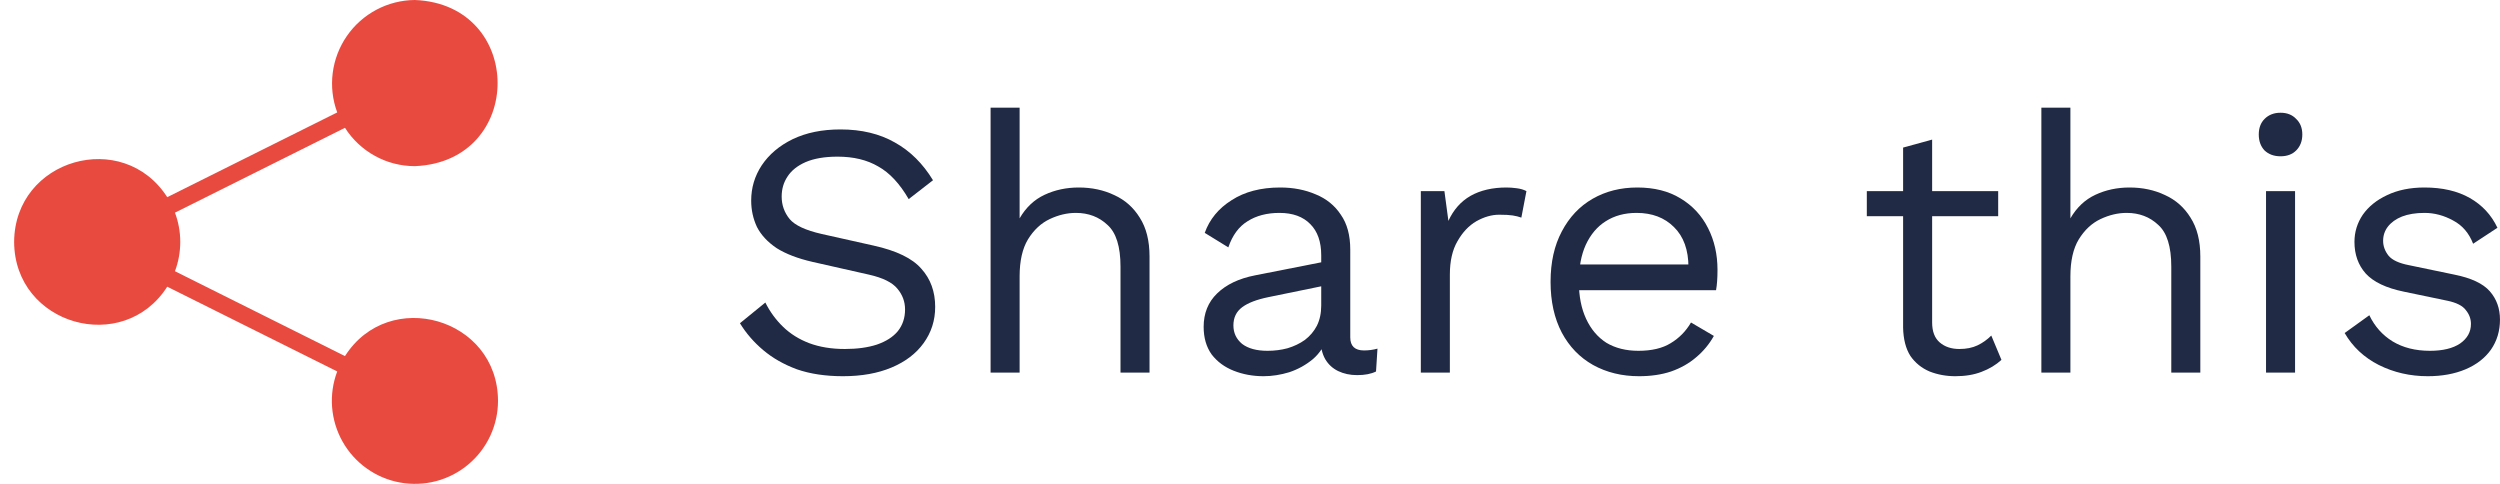 <?xml version="1.0" encoding="UTF-8"?> <svg xmlns="http://www.w3.org/2000/svg" width="124" height="24" viewBox="0 0 124 24" fill="none"><path d="M17.111 17.662L8.677 13.453C9.029 12.516 9.029 11.484 8.677 10.547L17.111 6.339C17.482 6.922 17.994 7.402 18.601 7.735C19.207 8.068 19.887 8.242 20.578 8.241C26.051 8.017 26.045 0.223 20.578 0C19.914 0.005 19.26 0.17 18.673 0.481C18.085 0.793 17.581 1.24 17.204 1.787C16.826 2.334 16.585 2.964 16.502 3.623C16.419 4.282 16.495 4.952 16.726 5.576L8.295 9.78C6.102 6.357 0.725 7.877 0.701 12C0.72 16.122 6.109 17.642 8.295 14.22L16.726 18.424C16.512 18.989 16.426 19.594 16.472 20.196C16.519 20.798 16.697 21.383 16.994 21.908C17.291 22.434 17.701 22.888 18.193 23.238C18.685 23.588 19.248 23.825 19.842 23.933C20.436 24.041 21.047 24.018 21.631 23.864C22.215 23.71 22.758 23.43 23.221 23.043C23.685 22.656 24.058 22.172 24.313 21.625C24.569 21.078 24.702 20.481 24.701 19.877C24.686 15.764 19.289 14.234 17.111 17.662Z" fill="#E94A3F"></path><path d="M120.417 18.66C119.541 18.66 118.731 18.474 117.987 18.102C117.255 17.73 116.691 17.202 116.295 16.518L117.519 15.636C117.783 16.188 118.167 16.62 118.671 16.932C119.187 17.244 119.805 17.4 120.525 17.4C121.161 17.4 121.659 17.28 122.019 17.04C122.379 16.788 122.559 16.464 122.559 16.068C122.559 15.816 122.475 15.588 122.307 15.384C122.151 15.168 121.845 15.012 121.389 14.916L119.229 14.466C118.353 14.286 117.723 13.986 117.339 13.566C116.967 13.146 116.781 12.624 116.781 12C116.781 11.508 116.919 11.058 117.195 10.65C117.483 10.242 117.885 9.918 118.401 9.678C118.929 9.426 119.547 9.3 120.255 9.3C121.143 9.3 121.893 9.474 122.505 9.822C123.117 10.17 123.573 10.662 123.873 11.298L122.667 12.09C122.463 11.562 122.133 11.178 121.677 10.938C121.221 10.686 120.747 10.56 120.255 10.56C119.823 10.56 119.451 10.62 119.139 10.74C118.839 10.86 118.605 11.028 118.437 11.244C118.281 11.448 118.203 11.682 118.203 11.946C118.203 12.21 118.293 12.456 118.473 12.684C118.653 12.9 118.989 13.056 119.481 13.152L121.731 13.62C122.571 13.788 123.159 14.064 123.495 14.448C123.831 14.832 123.999 15.3 123.999 15.852C123.999 16.416 123.849 16.914 123.549 17.346C123.249 17.766 122.829 18.09 122.289 18.318C121.749 18.546 121.125 18.66 120.417 18.66Z" fill="#212A45"></path><path d="M113.115 7.752C112.791 7.752 112.527 7.656 112.323 7.464C112.131 7.26 112.035 6.996 112.035 6.672C112.035 6.348 112.131 6.09 112.323 5.898C112.527 5.694 112.791 5.592 113.115 5.592C113.439 5.592 113.697 5.694 113.889 5.898C114.093 6.09 114.195 6.348 114.195 6.672C114.195 6.996 114.093 7.26 113.889 7.464C113.697 7.656 113.439 7.752 113.115 7.752ZM113.835 9.48V18.48H112.395V9.48H113.835Z" fill="#212A45"></path><path d="M101.252 18.48V5.34H102.692V10.83C103.004 10.29 103.418 9.9 103.934 9.66C104.45 9.42 105.014 9.3 105.626 9.3C106.274 9.3 106.862 9.426 107.39 9.678C107.918 9.918 108.338 10.29 108.65 10.794C108.974 11.298 109.136 11.94 109.136 12.72V18.48H107.696V13.224C107.696 12.228 107.48 11.538 107.048 11.154C106.628 10.758 106.106 10.56 105.482 10.56C105.05 10.56 104.618 10.662 104.186 10.866C103.754 11.07 103.394 11.406 103.106 11.874C102.83 12.33 102.692 12.942 102.692 13.71V18.48H101.252Z" fill="#212A45"></path><path d="M95.834 6.924V15.996C95.834 16.44 95.96 16.77 96.212 16.986C96.464 17.202 96.788 17.31 97.184 17.31C97.532 17.31 97.832 17.25 98.084 17.13C98.336 17.01 98.564 16.848 98.768 16.644L99.272 17.85C98.996 18.102 98.666 18.3 98.282 18.444C97.91 18.588 97.478 18.66 96.986 18.66C96.53 18.66 96.104 18.582 95.708 18.426C95.312 18.258 94.994 18 94.754 17.652C94.526 17.292 94.406 16.824 94.394 16.248V7.32L95.834 6.924ZM99.11 9.48V10.722H92.594V9.48H99.11Z" fill="#212A45"></path><path d="M81.3 18.66C80.448 18.66 79.686 18.474 79.014 18.102C78.354 17.73 77.838 17.196 77.466 16.5C77.094 15.792 76.908 14.952 76.908 13.98C76.908 13.008 77.094 12.174 77.466 11.478C77.838 10.77 78.348 10.23 78.996 9.858C79.644 9.486 80.382 9.3 81.21 9.3C82.05 9.3 82.764 9.48 83.352 9.84C83.952 10.2 84.408 10.692 84.72 11.316C85.032 11.928 85.188 12.618 85.188 13.386C85.188 13.59 85.182 13.776 85.17 13.944C85.158 14.112 85.14 14.262 85.116 14.394H77.844V13.116H84.486L83.748 13.26C83.748 12.396 83.508 11.73 83.028 11.262C82.56 10.794 81.942 10.56 81.174 10.56C80.586 10.56 80.076 10.698 79.644 10.974C79.224 11.238 78.894 11.628 78.654 12.144C78.426 12.648 78.312 13.26 78.312 13.98C78.312 14.688 78.432 15.3 78.672 15.816C78.912 16.332 79.248 16.728 79.68 17.004C80.124 17.268 80.652 17.4 81.264 17.4C81.924 17.4 82.458 17.274 82.866 17.022C83.286 16.77 83.622 16.428 83.874 15.996L85.008 16.662C84.78 17.07 84.486 17.424 84.126 17.724C83.778 18.024 83.364 18.258 82.884 18.426C82.416 18.582 81.888 18.66 81.3 18.66Z" fill="#212A45"></path><path d="M70.473 18.48V9.48H71.643L71.841 10.956C72.093 10.404 72.459 9.99 72.939 9.714C73.431 9.438 74.025 9.3 74.721 9.3C74.877 9.3 75.045 9.312 75.225 9.336C75.417 9.36 75.579 9.408 75.711 9.48L75.459 10.794C75.327 10.746 75.183 10.71 75.027 10.686C74.871 10.662 74.649 10.65 74.361 10.65C73.989 10.65 73.611 10.758 73.227 10.974C72.855 11.19 72.543 11.52 72.291 11.964C72.039 12.396 71.913 12.948 71.913 13.62V18.48H70.473Z" fill="#212A45"></path><path d="M65.533 12.666C65.533 11.994 65.353 11.478 64.993 11.118C64.633 10.746 64.123 10.56 63.463 10.56C62.839 10.56 62.311 10.698 61.879 10.974C61.447 11.238 61.129 11.67 60.925 12.27L59.755 11.55C59.995 10.878 60.439 10.338 61.087 9.93C61.735 9.51 62.539 9.3 63.499 9.3C64.147 9.3 64.735 9.414 65.263 9.642C65.791 9.858 66.205 10.194 66.505 10.65C66.817 11.094 66.973 11.67 66.973 12.378V16.734C66.973 17.166 67.201 17.382 67.657 17.382C67.885 17.382 68.107 17.352 68.323 17.292L68.251 18.426C68.011 18.546 67.699 18.606 67.315 18.606C66.967 18.606 66.655 18.54 66.379 18.408C66.103 18.276 65.887 18.078 65.731 17.814C65.575 17.538 65.497 17.196 65.497 16.788V16.608L65.857 16.662C65.713 17.13 65.467 17.514 65.119 17.814C64.771 18.102 64.381 18.318 63.949 18.462C63.517 18.594 63.091 18.66 62.671 18.66C62.143 18.66 61.651 18.57 61.195 18.39C60.739 18.21 60.373 17.94 60.097 17.58C59.833 17.208 59.701 16.752 59.701 16.212C59.701 15.54 59.923 14.988 60.367 14.556C60.823 14.112 61.453 13.812 62.257 13.656L65.821 12.954V14.142L62.923 14.736C62.335 14.856 61.897 15.024 61.609 15.24C61.321 15.456 61.177 15.756 61.177 16.14C61.177 16.512 61.321 16.818 61.609 17.058C61.909 17.286 62.329 17.4 62.869 17.4C63.217 17.4 63.547 17.358 63.859 17.274C64.183 17.178 64.471 17.04 64.723 16.86C64.975 16.668 65.173 16.434 65.317 16.158C65.461 15.87 65.533 15.534 65.533 15.15V12.666Z" fill="#212A45"></path><path d="M49.133 18.48V5.34H50.573V10.83C50.885 10.29 51.299 9.9 51.815 9.66C52.331 9.42 52.895 9.3 53.507 9.3C54.155 9.3 54.743 9.426 55.271 9.678C55.799 9.918 56.219 10.29 56.531 10.794C56.855 11.298 57.017 11.94 57.017 12.72V18.48H55.577V13.224C55.577 12.228 55.361 11.538 54.929 11.154C54.509 10.758 53.987 10.56 53.363 10.56C52.931 10.56 52.499 10.662 52.067 10.866C51.635 11.07 51.275 11.406 50.987 11.874C50.711 12.33 50.573 12.942 50.573 13.71V18.48H49.133Z" fill="#212A45"></path><path d="M41.687 6.42C42.731 6.42 43.631 6.636 44.387 7.068C45.143 7.488 45.773 8.112 46.277 8.94L45.071 9.876C44.627 9.108 44.123 8.568 43.559 8.256C43.007 7.932 42.335 7.77 41.543 7.77C40.907 7.77 40.379 7.86 39.959 8.04C39.551 8.22 39.251 8.46 39.059 8.76C38.867 9.048 38.771 9.378 38.771 9.75C38.771 10.17 38.903 10.542 39.167 10.866C39.431 11.178 39.959 11.424 40.751 11.604L43.325 12.18C44.465 12.432 45.257 12.816 45.701 13.332C46.157 13.836 46.385 14.466 46.385 15.222C46.385 15.894 46.193 16.494 45.809 17.022C45.437 17.538 44.909 17.94 44.225 18.228C43.541 18.516 42.737 18.66 41.813 18.66C40.949 18.66 40.187 18.546 39.527 18.318C38.879 18.078 38.321 17.76 37.853 17.364C37.385 16.968 37.001 16.524 36.701 16.032L37.961 15.006C38.189 15.462 38.483 15.864 38.843 16.212C39.203 16.56 39.635 16.83 40.139 17.022C40.655 17.214 41.243 17.31 41.903 17.31C42.515 17.31 43.043 17.238 43.487 17.094C43.943 16.938 44.291 16.716 44.531 16.428C44.771 16.128 44.891 15.768 44.891 15.348C44.891 14.964 44.765 14.622 44.513 14.322C44.261 14.01 43.787 13.776 43.091 13.62L40.301 12.99C39.569 12.822 38.975 12.594 38.519 12.306C38.075 12.006 37.751 11.658 37.547 11.262C37.355 10.854 37.259 10.416 37.259 9.948C37.259 9.312 37.433 8.73 37.781 8.202C38.141 7.662 38.651 7.23 39.311 6.906C39.983 6.582 40.775 6.42 41.687 6.42Z" fill="#212A45"></path></svg> 